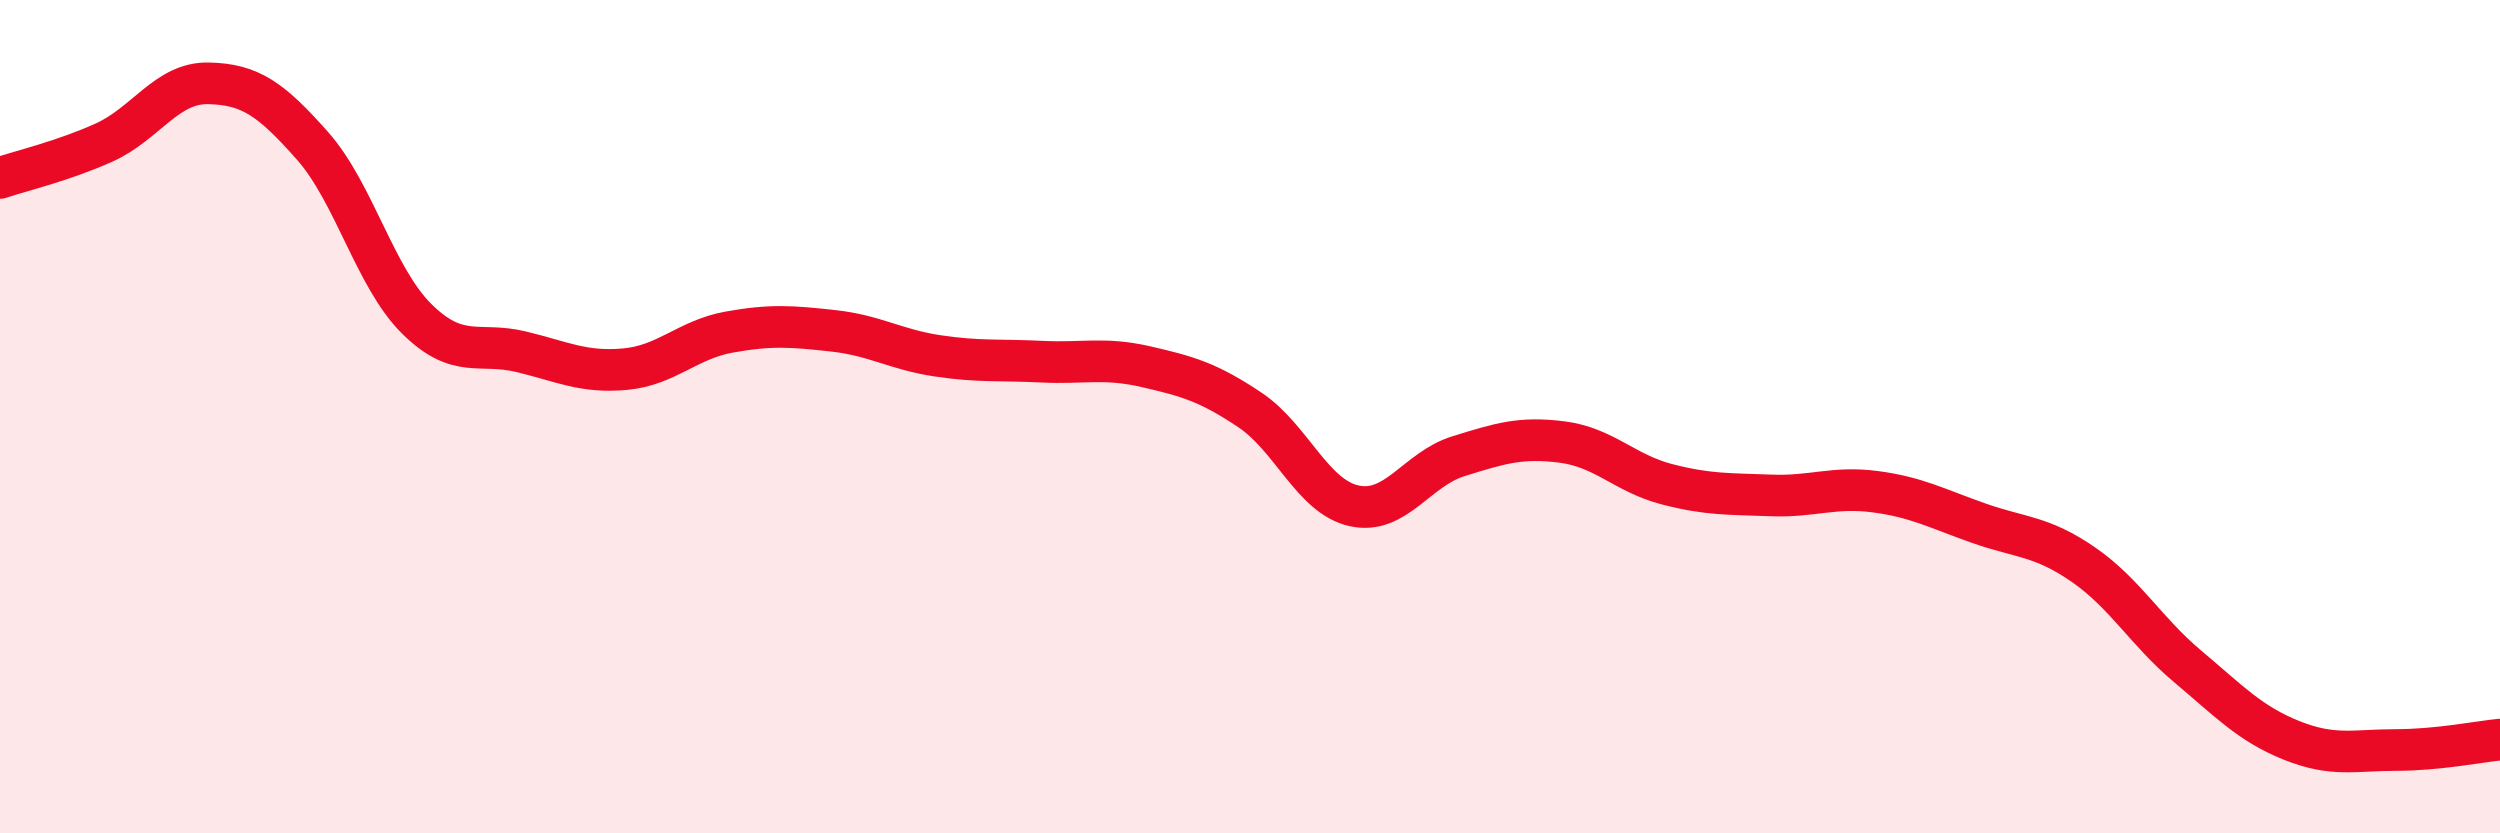 
    <svg width="60" height="20" viewBox="0 0 60 20" xmlns="http://www.w3.org/2000/svg">
      <path
        d="M 0,4.27 C 0.5,4.1 1.5,3.87 2.5,3.42 C 3.5,2.97 4,1.98 5,2 C 6,2.02 6.5,2.37 7.5,3.5 C 8.5,4.63 9,6.66 10,7.65 C 11,8.64 11.5,8.2 12.5,8.44 C 13.5,8.68 14,8.95 15,8.86 C 16,8.77 16.5,8.15 17.5,7.97 C 18.5,7.79 19,7.83 20,7.94 C 21,8.05 21.5,8.39 22.5,8.54 C 23.5,8.69 24,8.63 25,8.68 C 26,8.73 26.5,8.57 27.5,8.8 C 28.5,9.03 29,9.17 30,9.84 C 31,10.51 31.5,11.92 32.5,12.14 C 33.5,12.36 34,11.26 35,10.95 C 36,10.64 36.5,10.48 37.5,10.61 C 38.5,10.74 39,11.36 40,11.62 C 41,11.88 41.5,11.85 42.5,11.89 C 43.5,11.93 44,11.67 45,11.8 C 46,11.93 46.5,12.21 47.5,12.56 C 48.5,12.91 49,12.86 50,13.55 C 51,14.24 51.5,15.15 52.5,15.99 C 53.5,16.83 54,17.37 55,17.77 C 56,18.17 56.5,18 57.5,18 C 58.5,18 59.5,17.8 60,17.75L60 20L0 20Z"
        fill="#EB0A25"
        opacity="0.1"
        stroke-linecap="round"
        stroke-linejoin="round"
      />
      <path
        d="M 0,4.27 C 0.5,4.1 1.5,3.87 2.5,3.42 C 3.5,2.97 4,1.98 5,2 C 6,2.02 6.5,2.37 7.5,3.5 C 8.5,4.63 9,6.66 10,7.65 C 11,8.64 11.5,8.2 12.5,8.44 C 13.5,8.68 14,8.95 15,8.86 C 16,8.77 16.5,8.15 17.5,7.97 C 18.5,7.79 19,7.83 20,7.94 C 21,8.05 21.5,8.39 22.5,8.54 C 23.5,8.69 24,8.63 25,8.68 C 26,8.73 26.5,8.57 27.5,8.8 C 28.5,9.03 29,9.17 30,9.84 C 31,10.51 31.5,11.92 32.5,12.14 C 33.5,12.36 34,11.26 35,10.95 C 36,10.64 36.5,10.48 37.5,10.61 C 38.5,10.74 39,11.36 40,11.62 C 41,11.88 41.5,11.85 42.5,11.89 C 43.5,11.93 44,11.67 45,11.8 C 46,11.93 46.5,12.21 47.5,12.56 C 48.5,12.91 49,12.86 50,13.55 C 51,14.24 51.5,15.15 52.5,15.99 C 53.5,16.83 54,17.37 55,17.77 C 56,18.17 56.5,18 57.5,18 C 58.5,18 59.5,17.8 60,17.75"
        stroke="#EB0A25"
        stroke-width="1"
        fill="none"
        stroke-linecap="round"
        stroke-linejoin="round"
      />
    </svg>
  